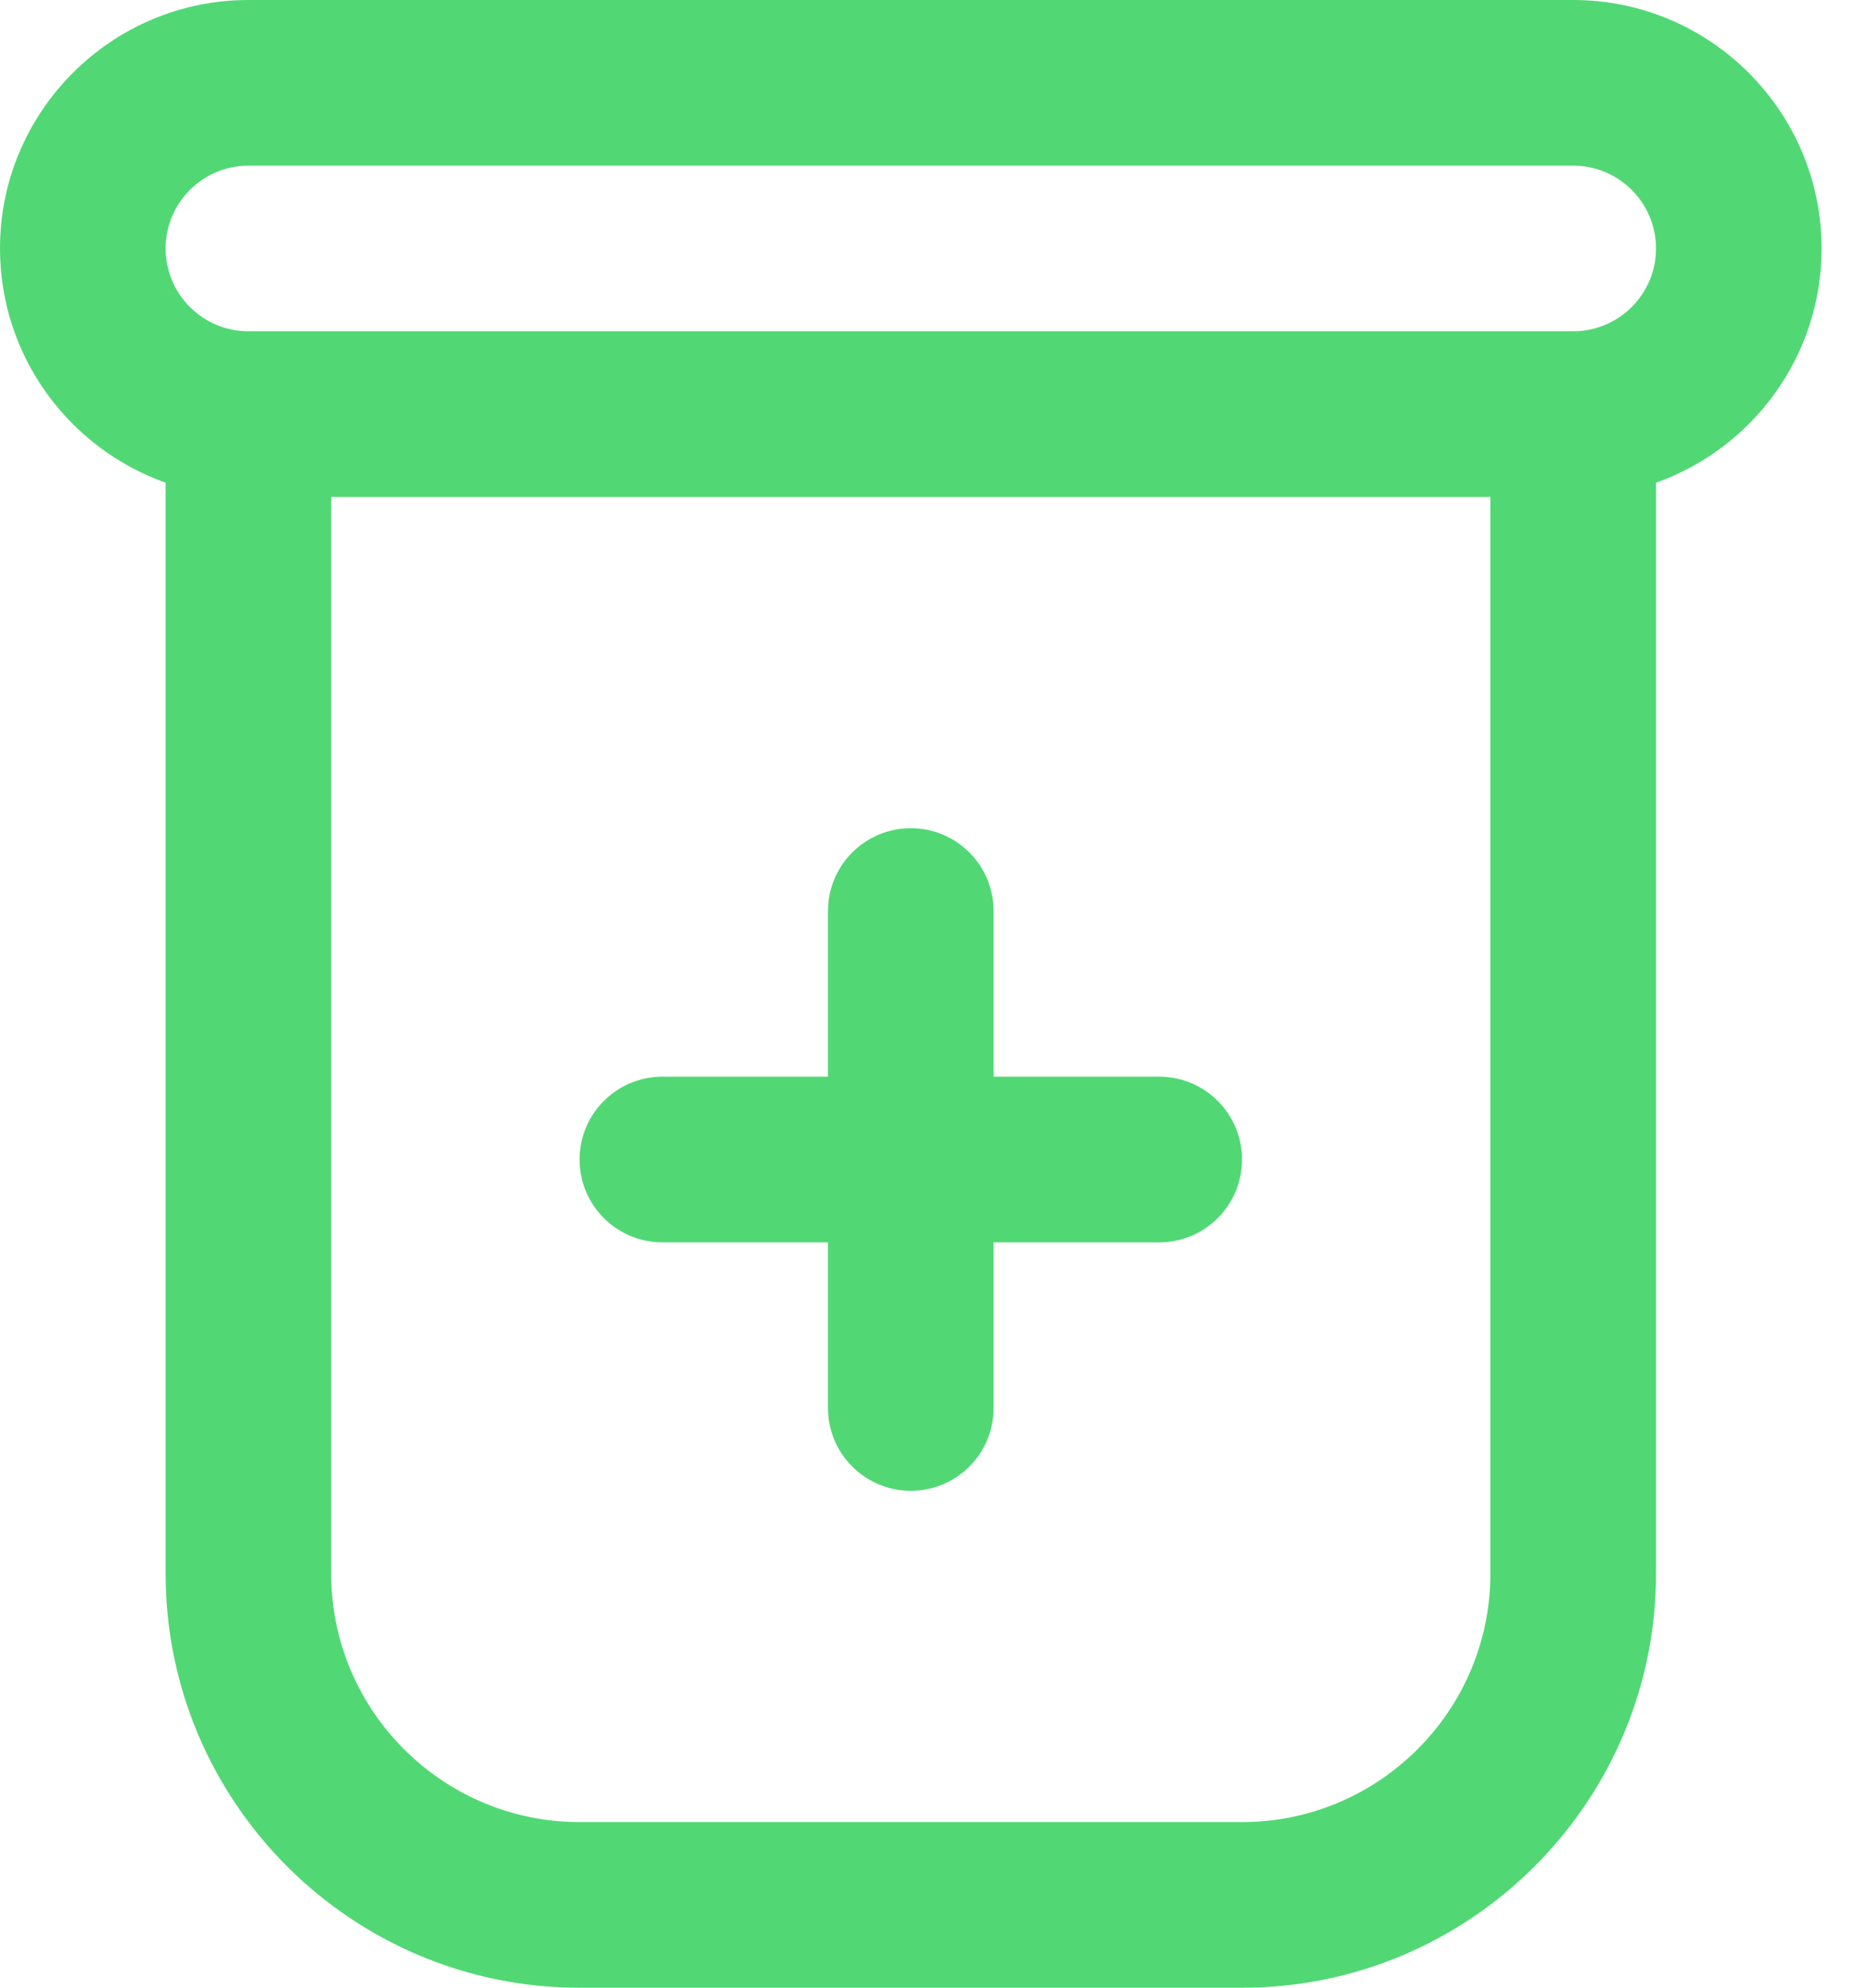 <?xml version="1.0" encoding="utf-8"?>
<svg xmlns="http://www.w3.org/2000/svg" fill="none" height="100%" overflow="visible" preserveAspectRatio="none" style="display: block;" viewBox="0 0 30 32" width="100%">
<path d="M29.333 4C29.333 1.795 27.539 0 25.333 0H4C1.795 0 0 1.795 0 4C0 5.739 1.115 7.22 2.667 7.771V25.333C2.667 29.009 5.657 32 9.333 32H20C23.676 32 26.667 29.009 26.667 25.333V7.771C28.219 7.22 29.333 5.739 29.333 4ZM20 29.333H9.333C7.128 29.333 5.333 27.539 5.333 25.333V8H24V25.333C24 27.539 22.205 29.333 20 29.333ZM25.333 5.333H4C3.265 5.333 2.667 4.736 2.667 4C2.667 3.264 3.265 2.667 4 2.667H25.333C26.068 2.667 26.667 3.264 26.667 4C26.667 4.736 26.068 5.333 25.333 5.333ZM20 18.667C20 19.404 19.403 20 18.667 20H16V22.667C16 23.404 15.403 24 14.667 24C13.931 24 13.333 23.404 13.333 22.667V20H10.667C9.931 20 9.333 19.404 9.333 18.667C9.333 17.929 9.931 17.333 10.667 17.333H13.333V14.667C13.333 13.929 13.931 13.333 14.667 13.333C15.403 13.333 16 13.929 16 14.667V17.333H18.667C19.403 17.333 20 17.929 20 18.667Z" fill="#51D874" id="aa"/>
</svg>